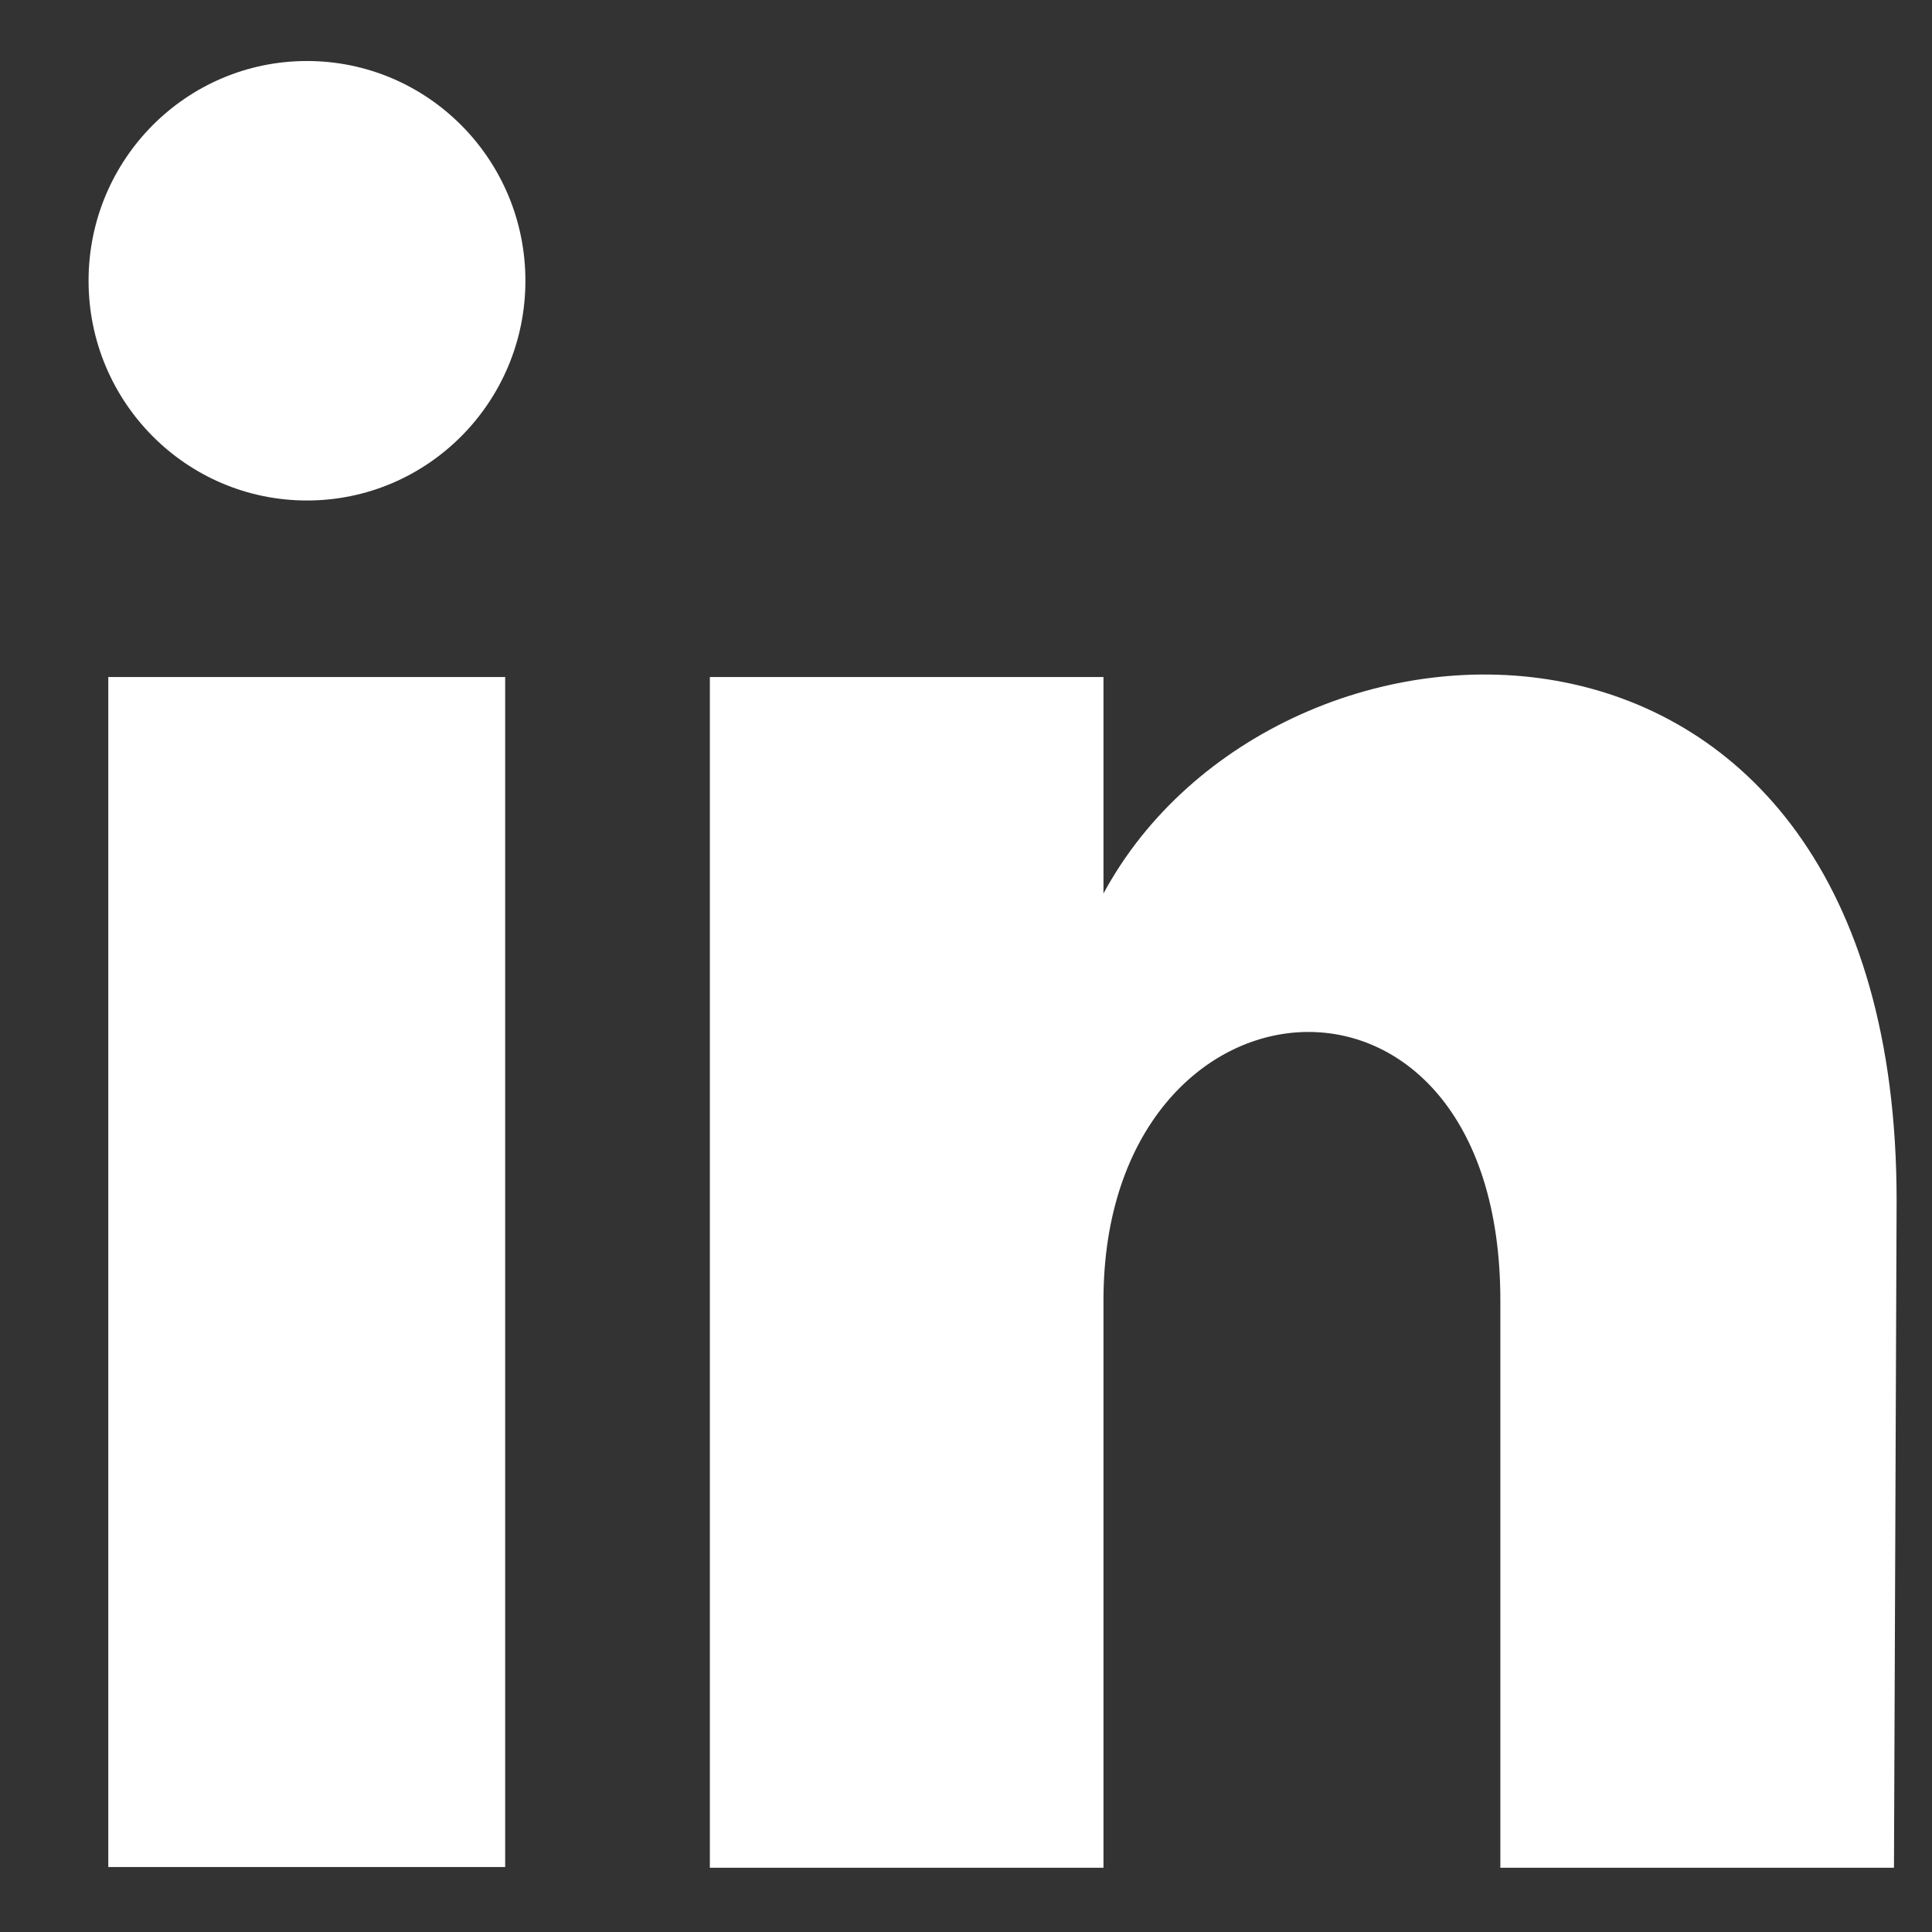 <?xml version="1.0" encoding="UTF-8"?>
<svg width="19px" height="19px" viewBox="0 0 19 19" version="1.1" xmlns="http://www.w3.org/2000/svg" xmlns:xlink="http://www.w3.org/1999/xlink">
    <rect x="0" y="0" width="19" height="19" fill="#333333" stroke="none"/>
    <!-- Generator: Sketch 43.2 (39069) - http://www.bohemiancoding.com/sketch -->
    <title>kothes_icons_V01_social_linkedin_white</title>
    <desc>Created with Sketch.</desc>
    <defs></defs>
    <g id="Page-1" stroke="none" stroke-width="1" fill="none" fill-rule="evenodd">
        <g id="kothes_icons_V01_social_linkedin_white" fill-rule="nonzero" fill="#FFFFFF">
            <rect id="Rectangle-path" x="1.065" y="6.658" width="3.903" height="11.703"></rect>
            <ellipse id="Oval" cx="3.019" cy="2.761" rx="2.148" ry="2.161"></ellipse>
            <path d="M18.626,18.368 L14.755,18.368 L14.755,12.787 C14.755,9.116 10.852,9.426 10.852,12.787 L10.852,18.368 L6.981,18.368 L6.981,6.658 L10.852,6.658 L10.852,8.787 C12.555,5.632 18.652,5.4 18.652,11.806 L18.626,18.368 Z" id="Shape"></path>
        </g>
    </g>
</svg>